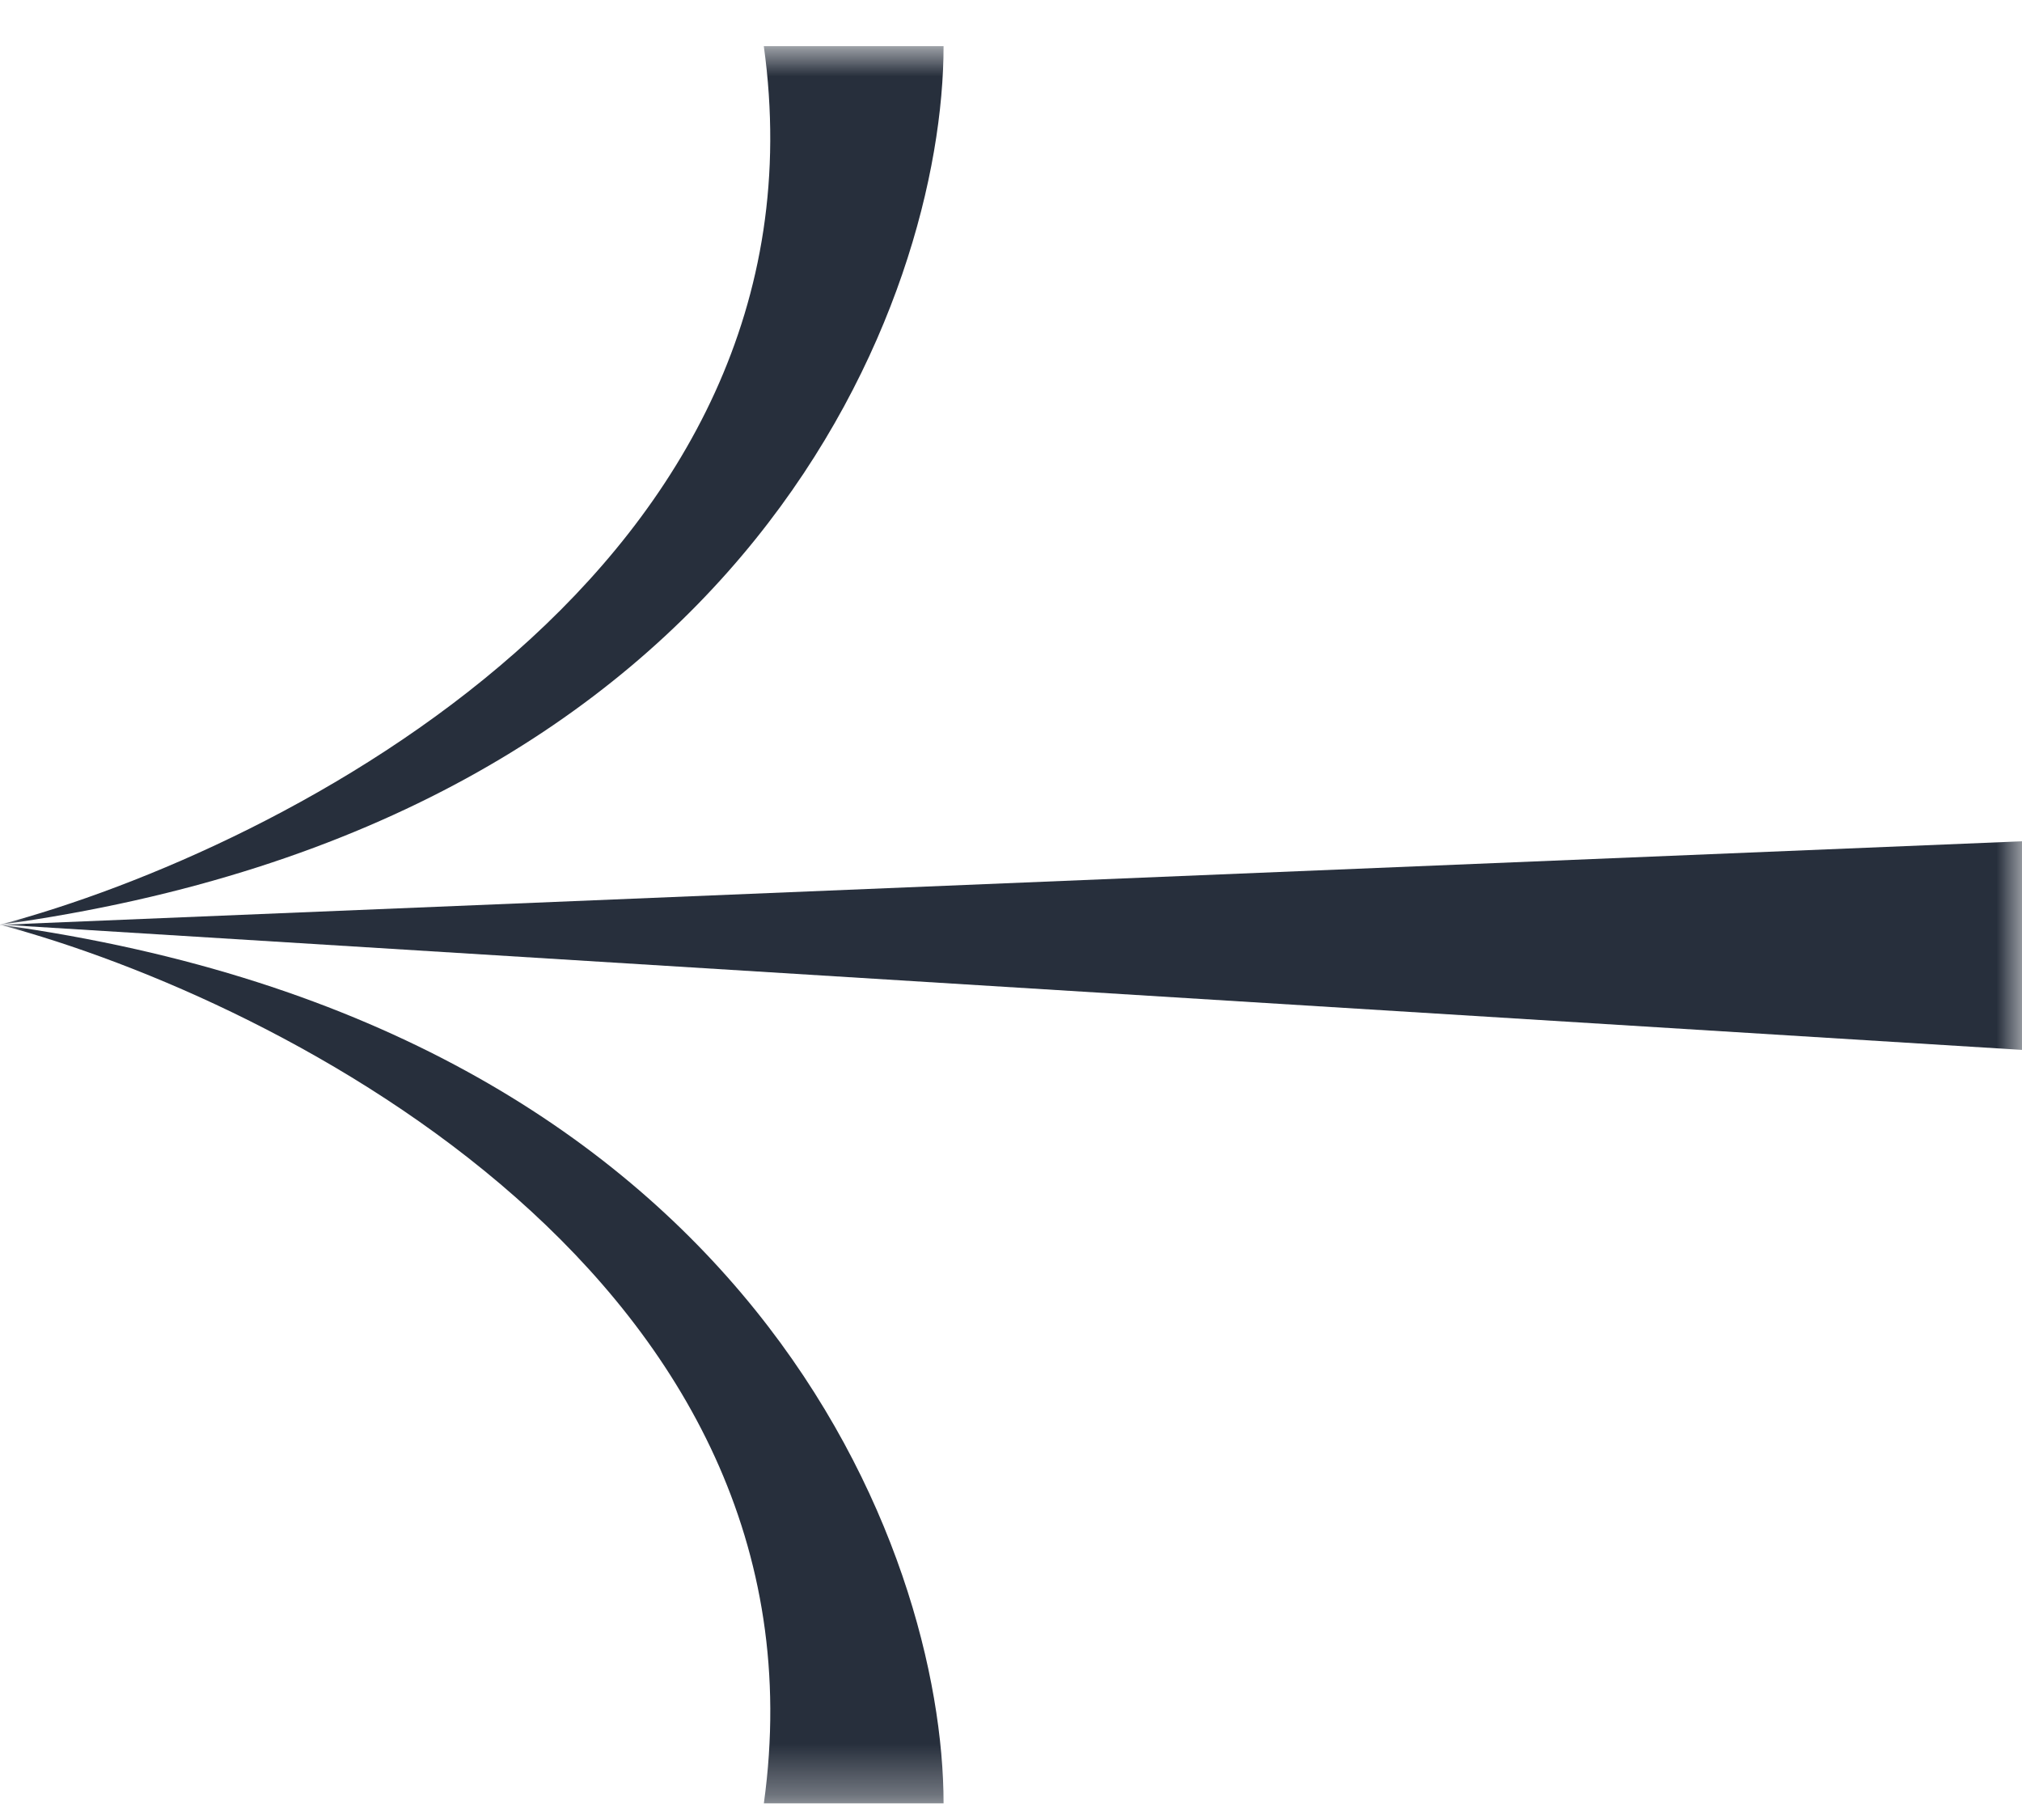 <svg width="40" height="36" viewBox="0 0 40 36" fill="none" xmlns="http://www.w3.org/2000/svg">
<mask id="mask0_24_41" style="mask-type:luminance" maskUnits="userSpaceOnUse" x="0" y="0" width="40" height="36">
<path d="M40 0.913H2.38419e-06V35.671H40V0.913Z" fill="white"/>
</mask>
<g mask="url(#mask0_24_41)">
<path d="M18.666 0.913H15.11C16.538 11.213 5.629 16.791 2.59081e-05 18.291C14.934 16.232 18.666 5.847 18.666 0.913Z" fill="#272F3C"/>
<path d="M2.59081e-05 18.291C5.629 19.795 16.538 25.373 15.111 35.67H18.666C18.666 30.735 14.934 20.352 2.59081e-05 18.291Z" fill="#272F3C"/>
<path d="M2.38419e-06 18.293L40 16.641V20.767L0.001 18.288" fill="#272F3C"/>
</g>
</svg>
